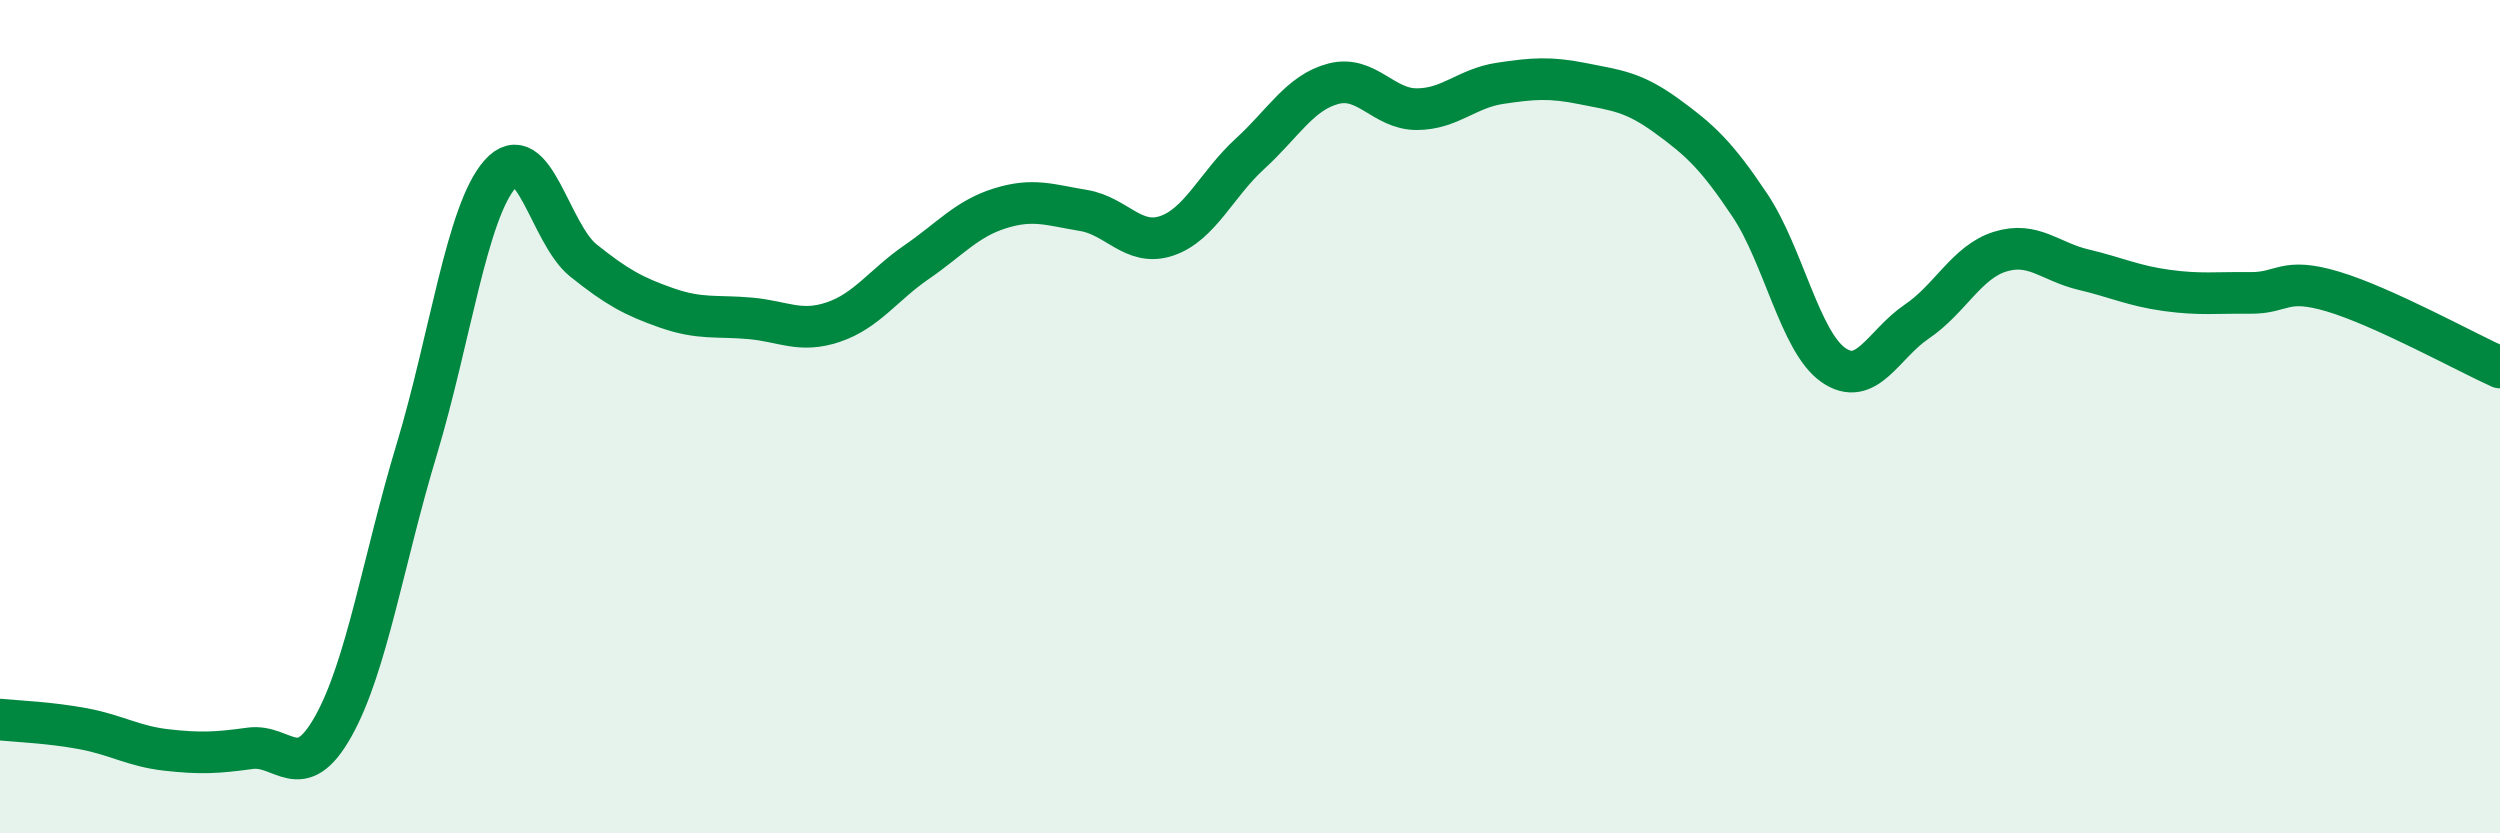 
    <svg width="60" height="20" viewBox="0 0 60 20" xmlns="http://www.w3.org/2000/svg">
      <path
        d="M 0,17.27 C 0.4,17.31 1.2,17.34 2,17.49 C 2.8,17.64 3.2,17.91 4,18 C 4.8,18.09 5.2,18.07 6,17.96 C 6.8,17.85 7.2,18.86 8,17.43 C 8.8,16 9.2,13.44 10,10.79 C 10.8,8.14 11.2,5.09 12,4.18 C 12.8,3.27 13.2,5.61 14,6.25 C 14.8,6.89 15.2,7.11 16,7.39 C 16.8,7.67 17.2,7.57 18,7.64 C 18.8,7.71 19.2,8 20,7.73 C 20.8,7.46 21.2,6.84 22,6.29 C 22.8,5.74 23.2,5.25 24,5 C 24.8,4.75 25.2,4.92 26,5.05 C 26.8,5.18 27.2,5.93 28,5.66 C 28.8,5.39 29.2,4.42 30,3.69 C 30.8,2.96 31.2,2.22 32,2.01 C 32.8,1.8 33.2,2.62 34,2.62 C 34.8,2.62 35.2,2.12 36,2 C 36.8,1.88 37.2,1.85 38,2.01 C 38.8,2.17 39.2,2.2 40,2.78 C 40.8,3.36 41.2,3.73 42,4.93 C 42.8,6.13 43.2,8.2 44,8.76 C 44.8,9.32 45.2,8.26 46,7.72 C 46.8,7.18 47.2,6.29 48,6.04 C 48.8,5.79 49.2,6.28 50,6.47 C 50.8,6.66 51.2,6.86 52,6.97 C 52.8,7.08 53.2,7.02 54,7.03 C 54.8,7.04 54.8,6.64 56,7 C 57.2,7.36 59.2,8.46 60,8.82L60 20L0 20Z"
        fill="#008740"
        opacity="0.1"
        stroke-linecap="round"
        stroke-linejoin="round"
      />
      <path
        d="M 0,17.27 C 0.4,17.31 1.2,17.34 2,17.49 C 2.8,17.64 3.2,17.91 4,18 C 4.8,18.09 5.2,18.07 6,17.96 C 6.8,17.85 7.2,18.86 8,17.43 C 8.8,16 9.2,13.44 10,10.79 C 10.8,8.14 11.2,5.09 12,4.18 C 12.8,3.27 13.2,5.61 14,6.25 C 14.8,6.89 15.2,7.11 16,7.39 C 16.8,7.67 17.2,7.57 18,7.64 C 18.8,7.71 19.2,8 20,7.73 C 20.8,7.46 21.2,6.84 22,6.29 C 22.8,5.74 23.2,5.25 24,5 C 24.8,4.75 25.2,4.92 26,5.05 C 26.8,5.18 27.2,5.93 28,5.66 C 28.8,5.39 29.2,4.42 30,3.69 C 30.8,2.96 31.2,2.22 32,2.01 C 32.8,1.8 33.2,2.62 34,2.62 C 34.8,2.62 35.2,2.12 36,2 C 36.8,1.88 37.2,1.85 38,2.01 C 38.8,2.17 39.2,2.2 40,2.78 C 40.8,3.36 41.2,3.73 42,4.93 C 42.8,6.13 43.2,8.2 44,8.76 C 44.8,9.32 45.2,8.26 46,7.72 C 46.8,7.18 47.2,6.29 48,6.04 C 48.8,5.79 49.2,6.28 50,6.47 C 50.8,6.66 51.2,6.86 52,6.97 C 52.8,7.08 53.2,7.02 54,7.03 C 54.8,7.04 54.8,6.64 56,7 C 57.2,7.36 59.2,8.46 60,8.82"
        stroke="#008740"
        stroke-width="1"
        fill="none"
        stroke-linecap="round"
        stroke-linejoin="round"
      />
    </svg>
  